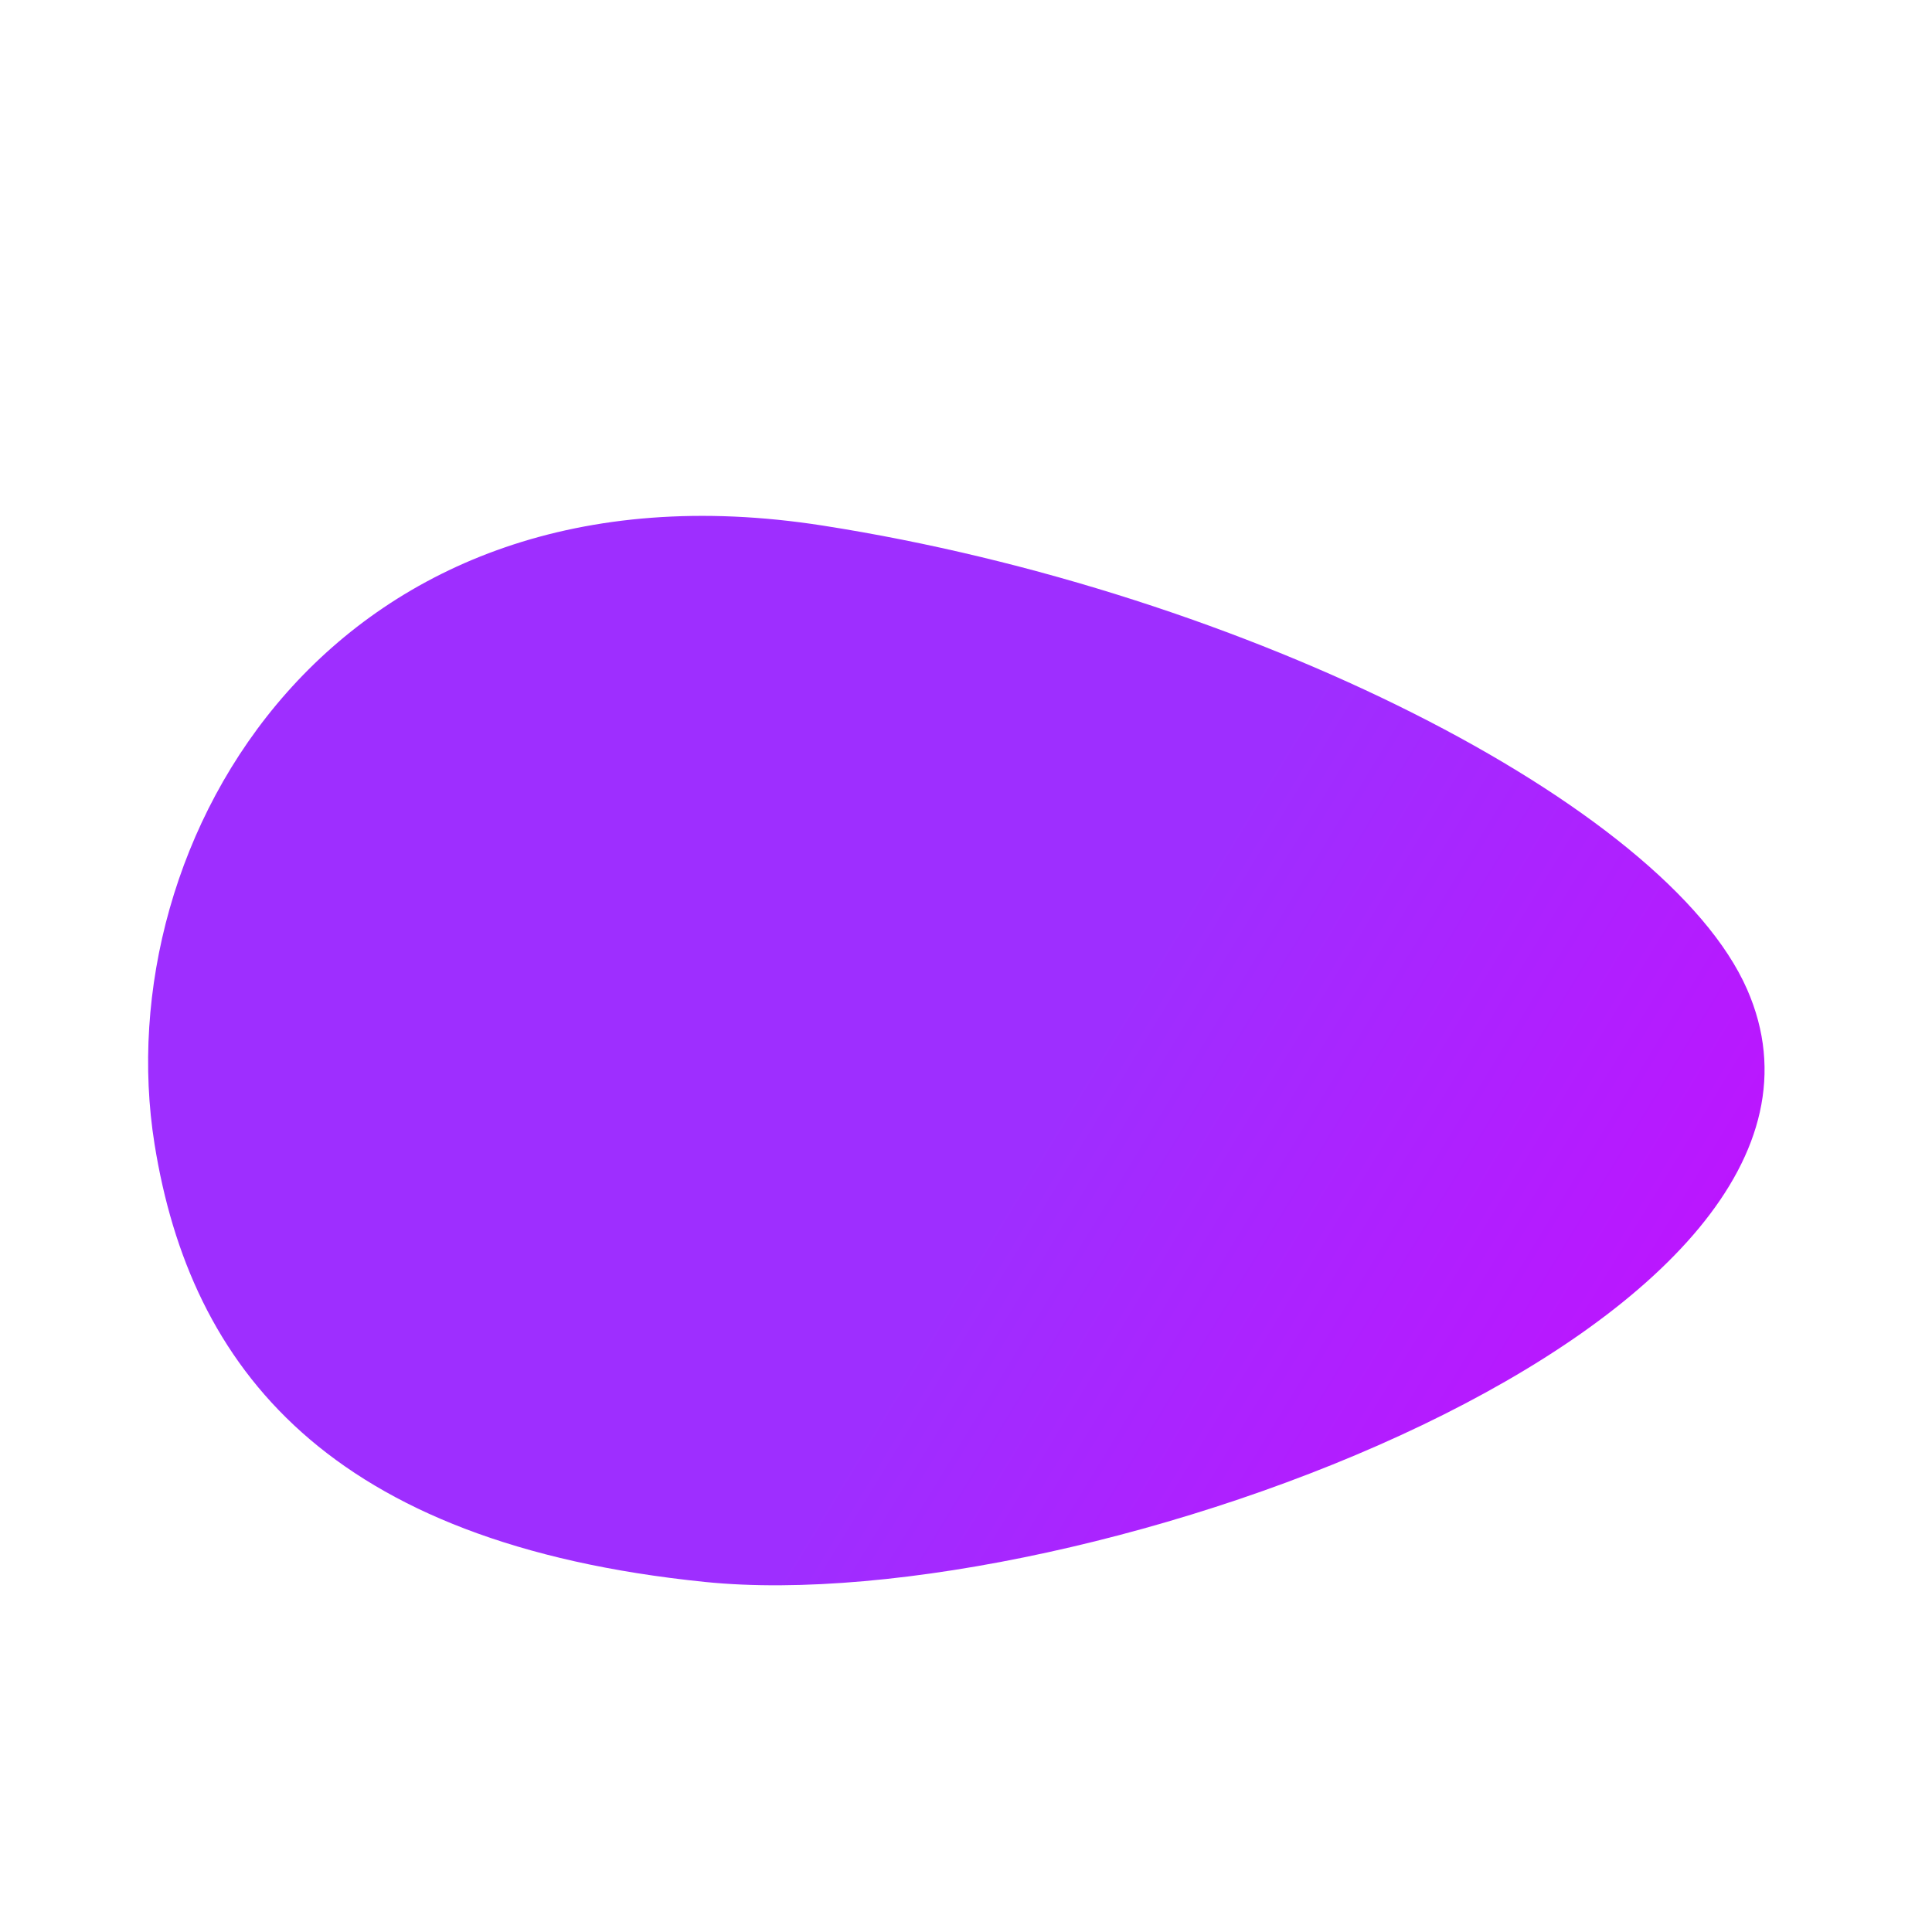 <?xml version="1.0" encoding="UTF-8"?> <svg xmlns="http://www.w3.org/2000/svg" xmlns:xlink="http://www.w3.org/1999/xlink" id="a" viewBox="0 0 600 600"><defs><style>.c{fill:url(#b);}</style><linearGradient id="b" x1="316.61" y1="364.25" x2="487.67" y2="468.23" gradientUnits="userSpaceOnUse"><stop offset="0" stop-color="#9e2eff"></stop><stop offset="1" stop-color="#bc15ff"></stop></linearGradient></defs><path class="c" d="M47.99,355.29c-15.09-94.19,55.58-215.81,207.51-192.07,131.51,20.55,261.99,86.94,287.07,144.01,45.52,103.57-206.58,195.96-323.61,184.06-117.04-11.9-159.84-66.58-170.97-136Z"></path></svg> 